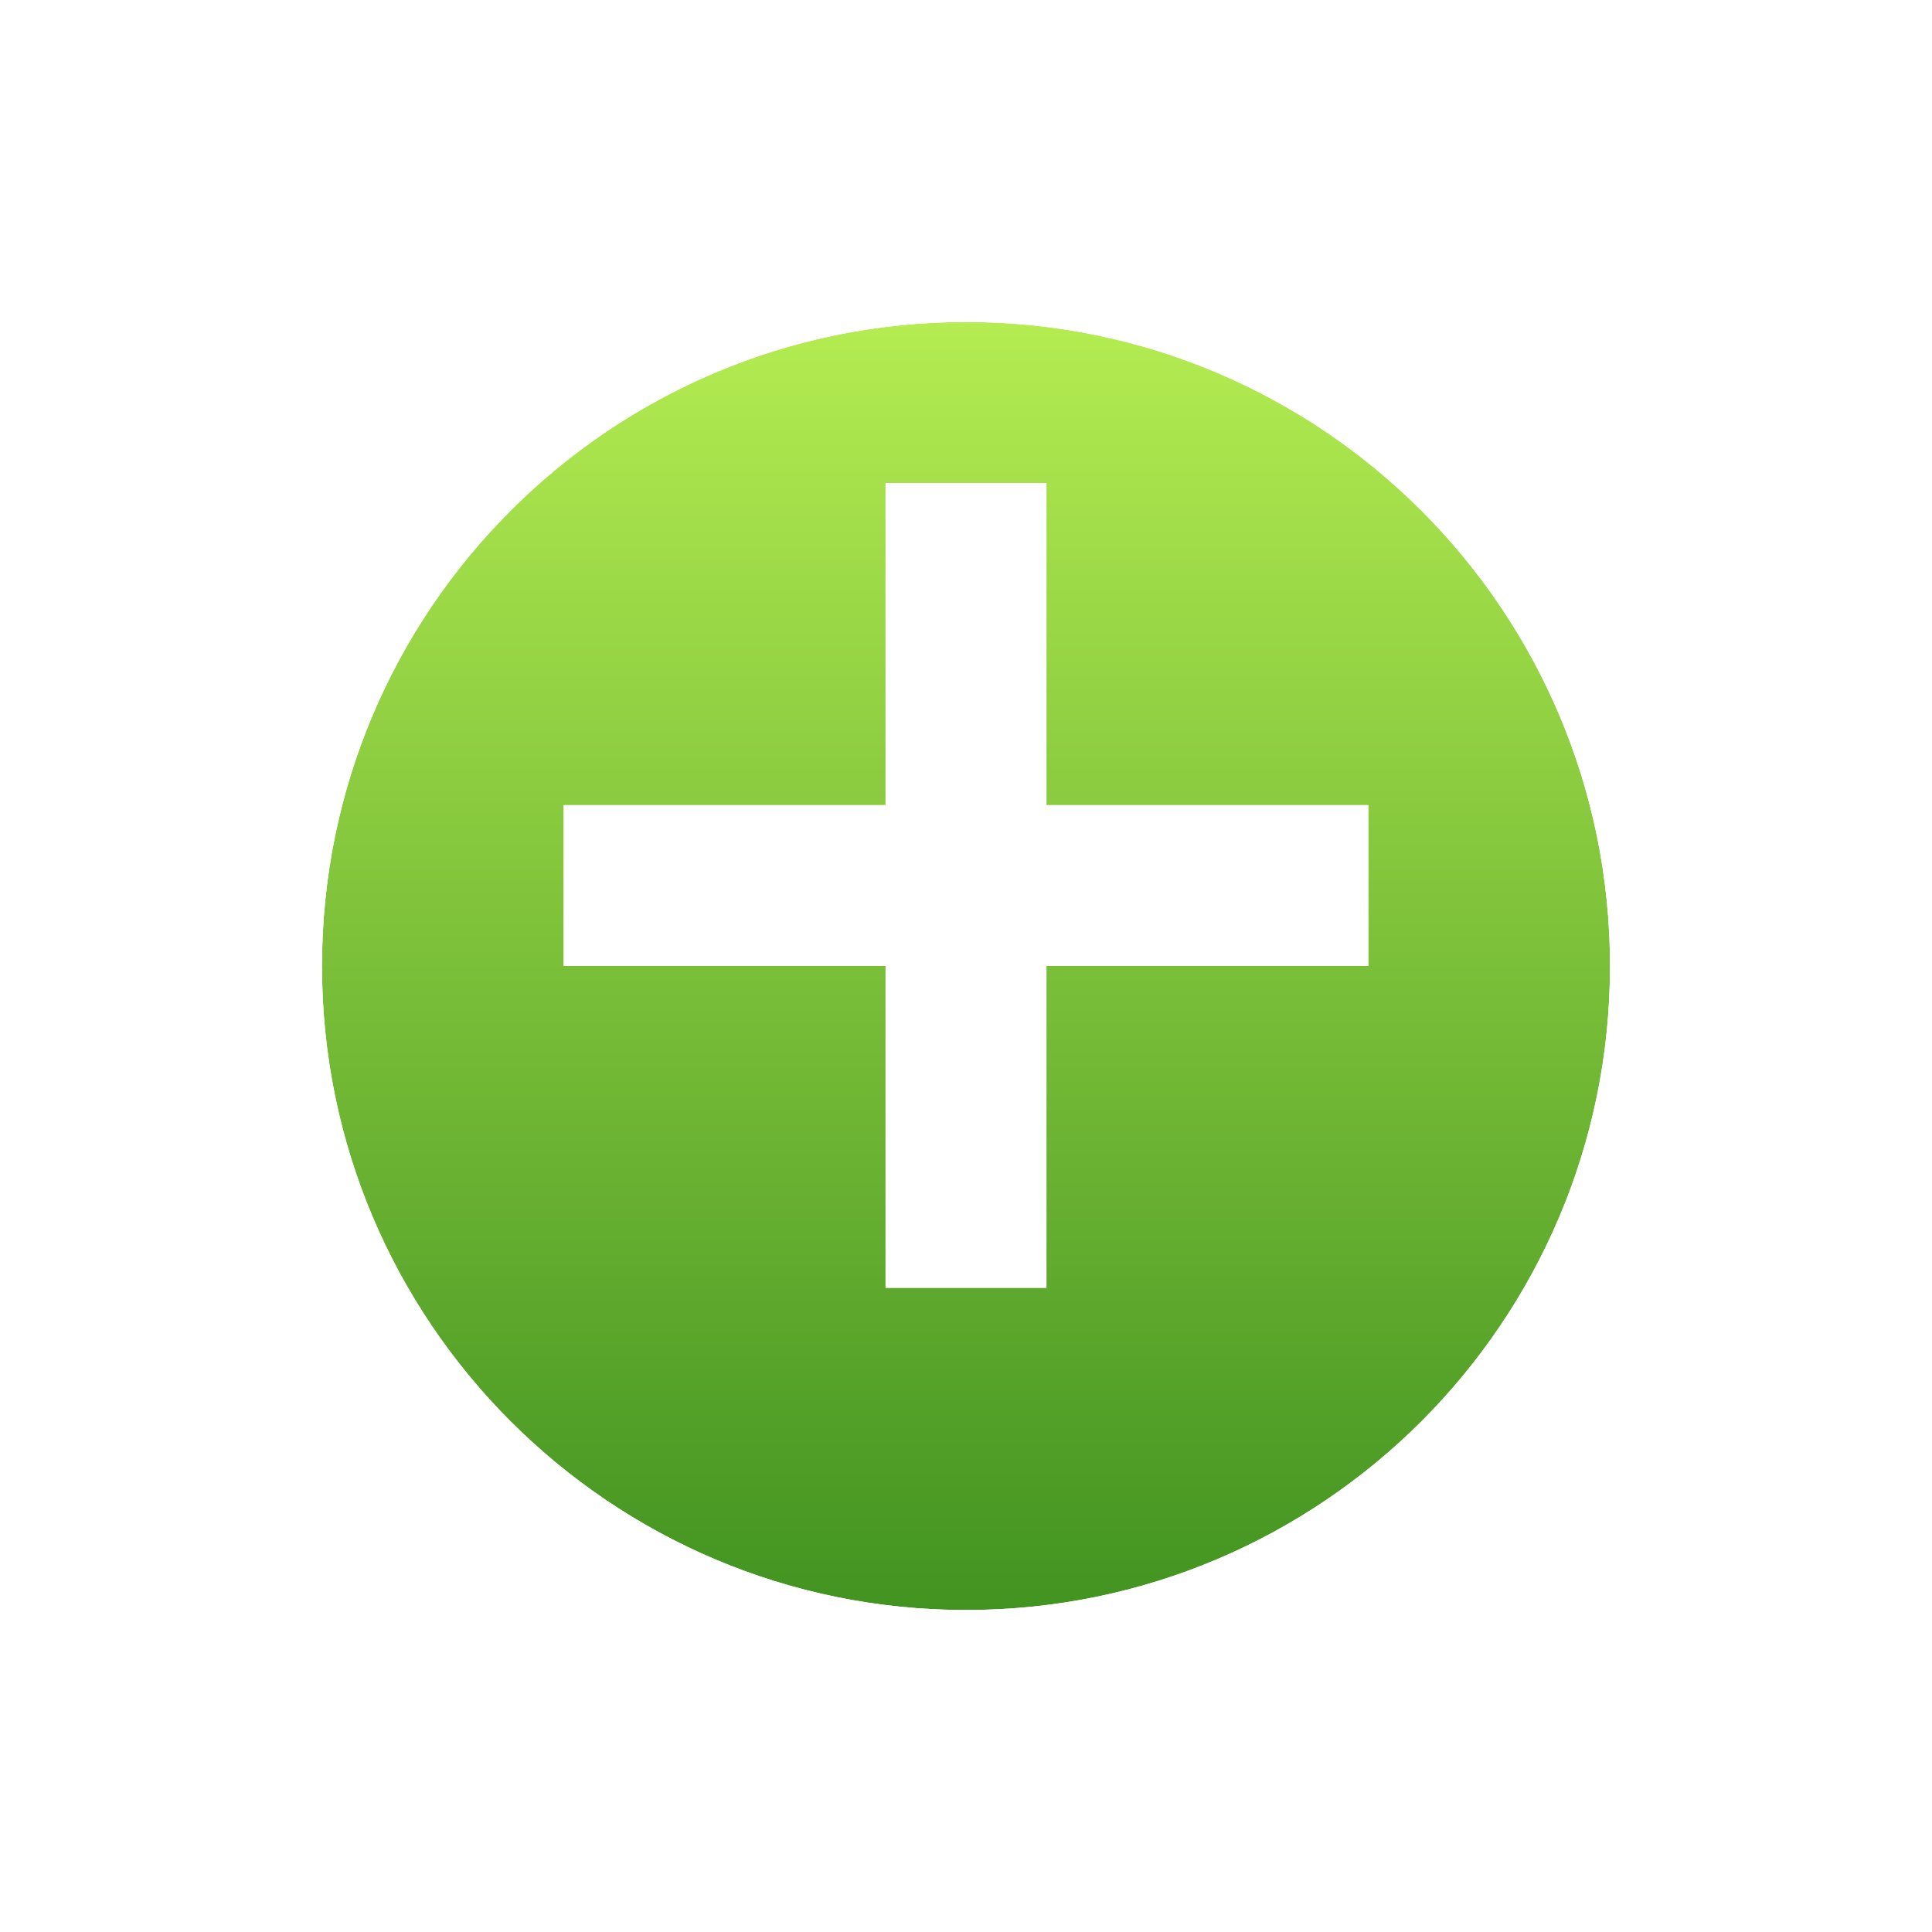 <?xml version="1.0" encoding="UTF-8"?> <svg xmlns="http://www.w3.org/2000/svg" width="24" height="24" viewBox="0 0 24 24" fill="none"> <g filter="url(#filter0_d_14_55)"> <path fill-rule="evenodd" clip-rule="evenodd" d="M12 19C16.418 19 20 15.418 20 11C20 6.582 16.418 3 12 3C7.582 3 4 6.582 4 11C4 15.418 7.582 19 12 19Z" fill="url(#paint0_linear_14_55)"></path> <path d="M12 19.5C16.694 19.5 20.5 15.694 20.5 11C20.5 6.306 16.694 2.5 12 2.5C7.306 2.5 3.5 6.306 3.5 11C3.5 15.694 7.306 19.5 12 19.5Z" stroke="white"></path> </g> <path fill-rule="evenodd" clip-rule="evenodd" d="M13 10V6H11V10H7V12H11V16H13V12H17V10H13V10Z" fill="white"></path> <defs> <filter id="filter0_d_14_55" x="0" y="0" width="24" height="24" filterUnits="userSpaceOnUse" color-interpolation-filters="sRGB"> <feFlood flood-opacity="0" result="BackgroundImageFix"></feFlood> <feColorMatrix in="SourceAlpha" type="matrix" values="0 0 0 0 0 0 0 0 0 0 0 0 0 0 0 0 0 0 127 0" result="hardAlpha"></feColorMatrix> <feOffset dy="1"></feOffset> <feGaussianBlur stdDeviation="1.5"></feGaussianBlur> <feColorMatrix type="matrix" values="0 0 0 0 0 0 0 0 0 0 0 0 0 0 0 0 0 0 0.25 0"></feColorMatrix> <feBlend mode="normal" in2="BackgroundImageFix" result="effect1_dropShadow_14_55"></feBlend> <feBlend mode="normal" in="SourceGraphic" in2="effect1_dropShadow_14_55" result="shape"></feBlend> </filter> <linearGradient id="paint0_linear_14_55" x1="4" y1="3" x2="4" y2="19" gradientUnits="userSpaceOnUse"> <stop stop-color="#B4EC51"></stop> <stop offset="1" stop-color="#429321"></stop> </linearGradient> </defs> </svg> 